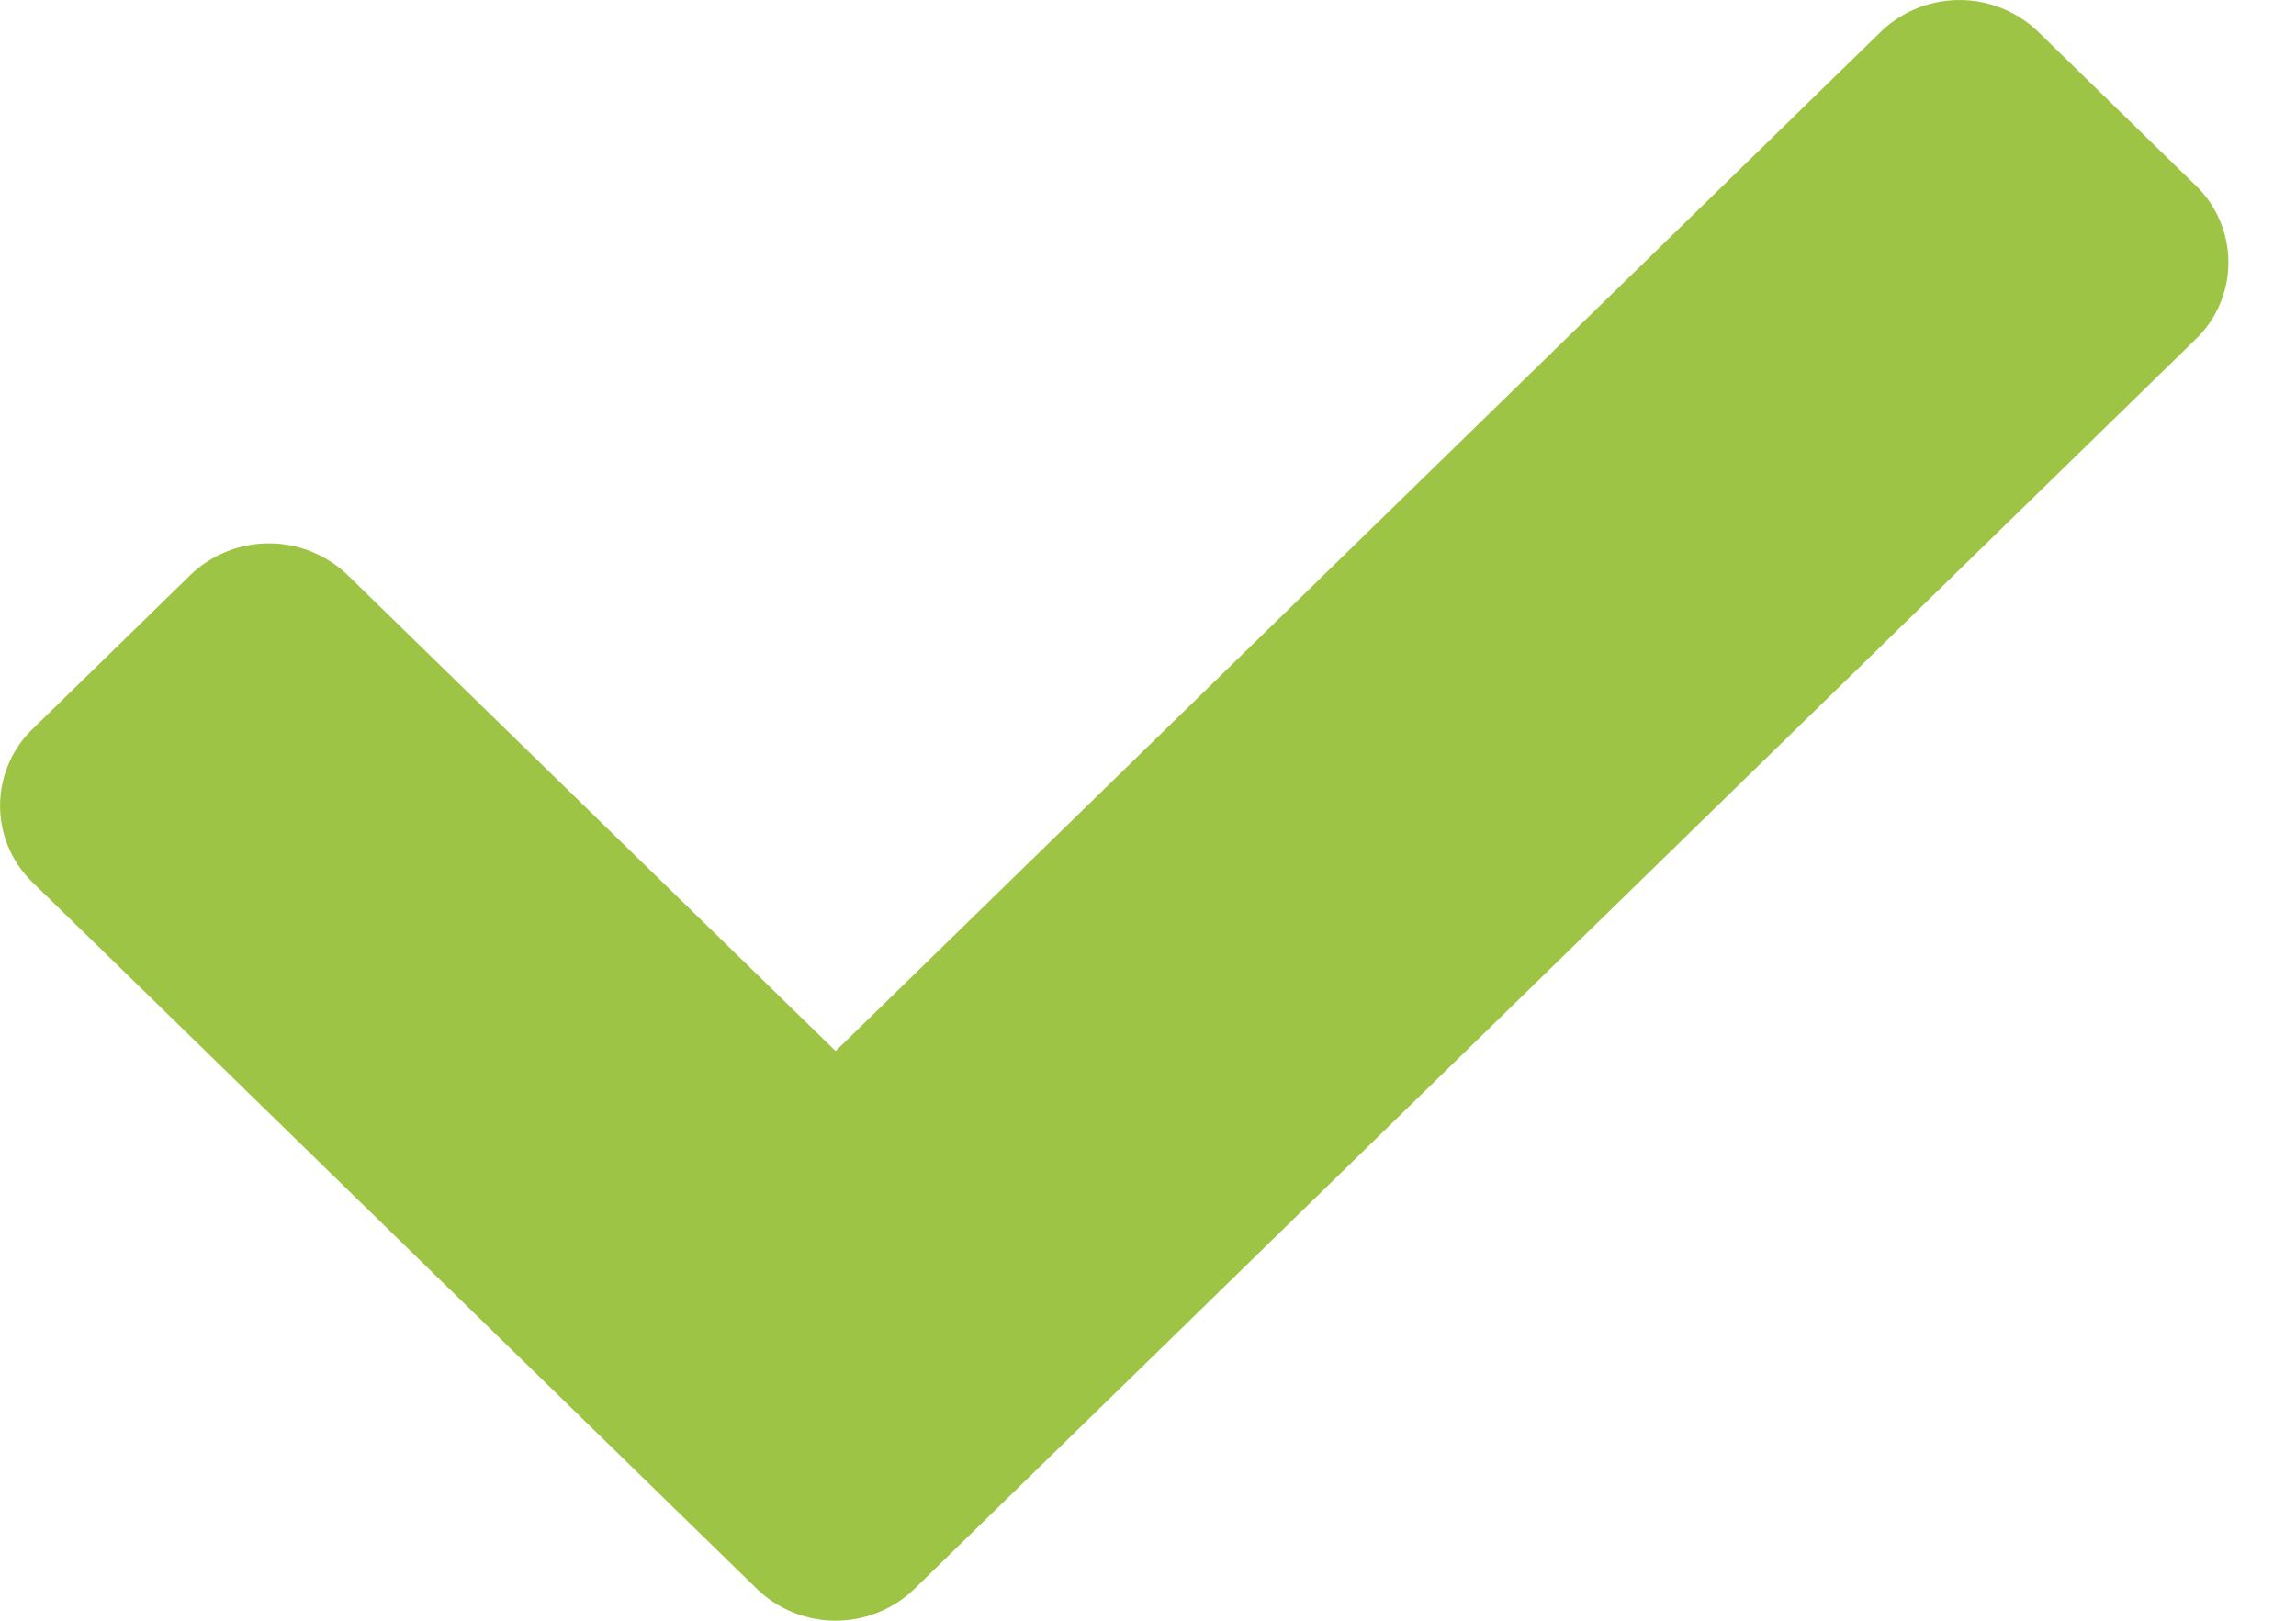 <svg width="17" height="12" viewBox="0 0 17 12" fill="none" xmlns="http://www.w3.org/2000/svg"><path d="M.242 6.534a.79.79 0 0 1 0-1.137l1.166-1.138a.84.84 0 0 1 1.167 0l3.612 3.523L13.925.236a.84.84 0 0 1 1.167 0l1.166 1.138a.79.79 0 0 1 0 1.137l-9.487 9.253a.84.84 0 0 1-1.167 0L.242 6.534Z" fill="#9DC445"/></svg>